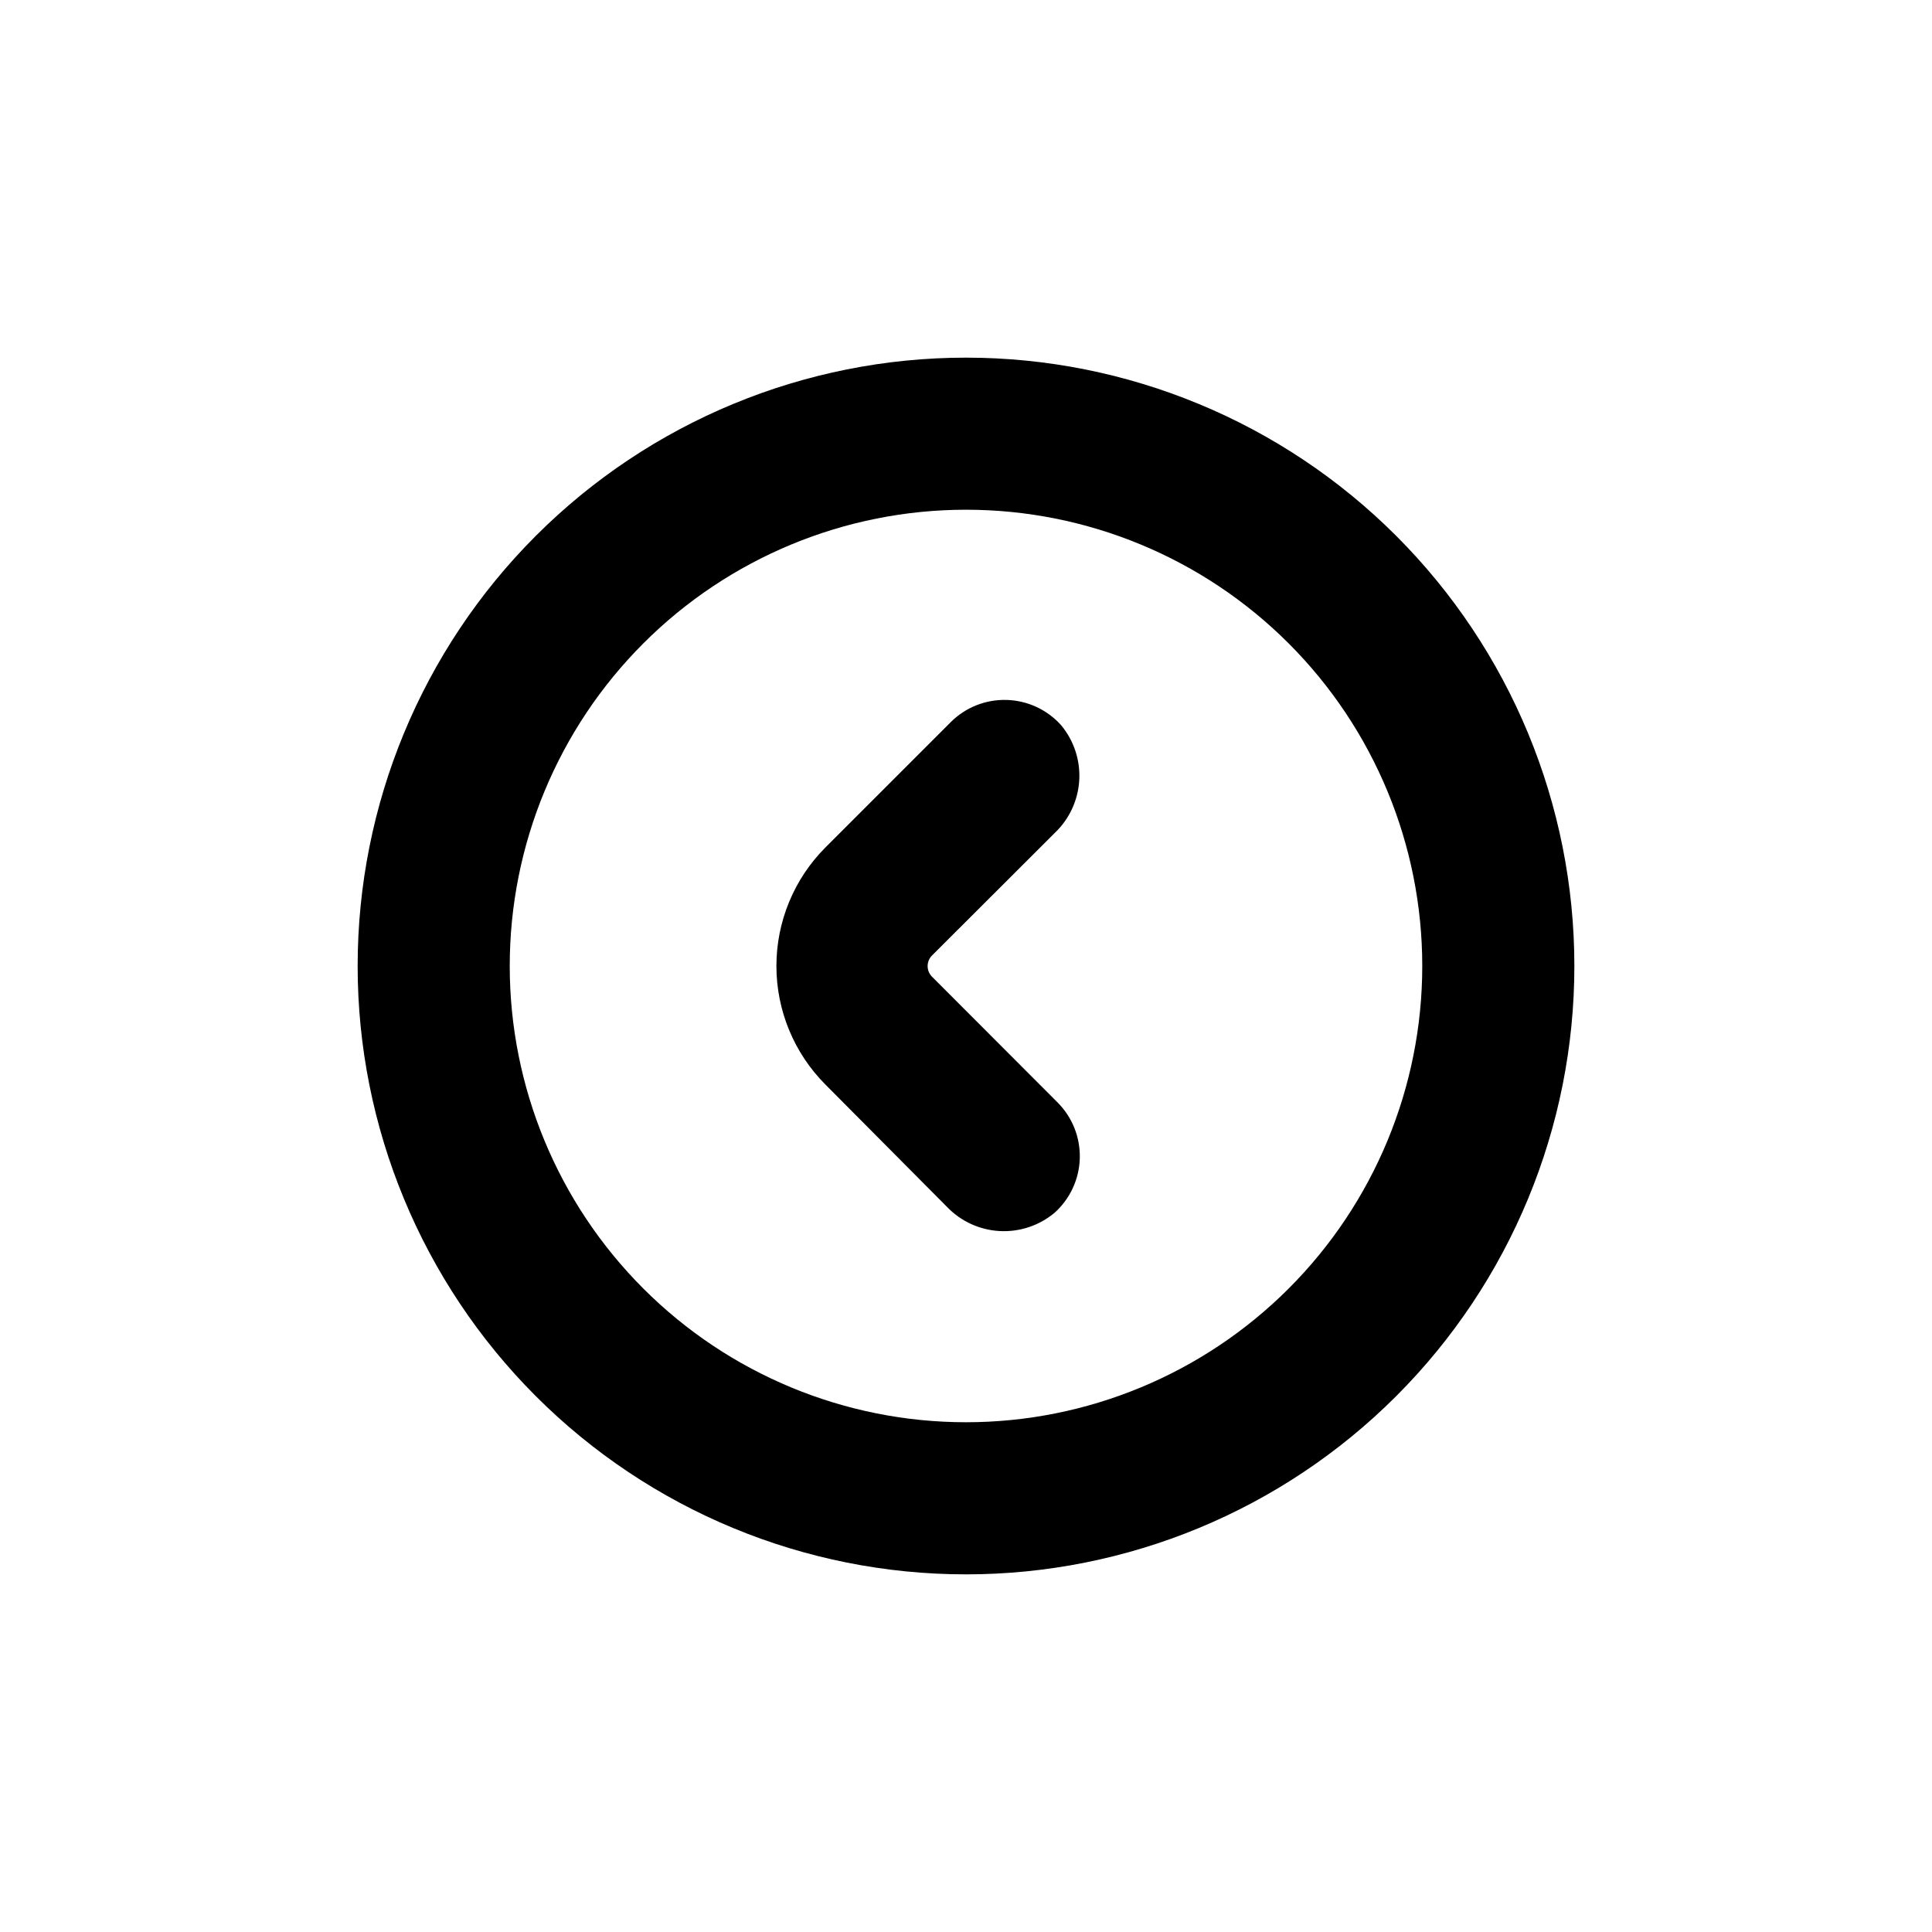 <?xml version="1.0" encoding="UTF-8"?>
<!-- Uploaded to: SVG Repo, www.svgrepo.com, Generator: SVG Repo Mixer Tools -->
<svg fill="#000000" width="800px" height="800px" version="1.1" viewBox="144 144 512 512" xmlns="http://www.w3.org/2000/svg">
 <g>
  <path d="m400 238.78c-42.758 0-83.766 16.984-114 47.219s-47.219 71.242-47.219 114 16.984 83.762 47.219 114 71.242 47.223 114 47.223 83.762-16.988 114-47.223 47.223-71.238 47.223-114-16.988-83.766-47.223-114-71.238-47.219-114-47.219zm0 282.13c-32.07 0-62.824-12.742-85.5-35.418-22.676-22.676-35.414-53.43-35.414-85.496 0-32.07 12.738-62.824 35.414-85.5s53.43-35.414 85.5-35.414c32.066 0 62.82 12.738 85.496 35.414 22.676 22.676 35.418 53.43 35.418 85.5 0 32.066-12.742 62.82-35.418 85.496-22.676 22.676-53.43 35.418-85.496 35.418z"/>
  <path d="m390.98 402.82c-1.531-1.551-1.531-4.043 0-5.594l32.547-32.496c3.856-3.656 6.172-8.645 6.484-13.953 0.309-5.305-1.418-10.531-4.824-14.613-3.691-4.109-8.91-6.523-14.438-6.676-5.523-0.152-10.867 1.969-14.781 5.871l-33.203 33.203c-8.328 8.34-13.008 19.648-13.008 31.438s4.68 23.094 13.008 31.438l32.195 32.395c3.668 3.828 8.656 6.117 13.949 6.406 5.293 0.289 10.5-1.441 14.566-4.844 4.113-3.695 6.527-8.914 6.68-14.438 0.152-5.527-1.973-10.871-5.875-14.785z"/>
 </g>
</svg>
